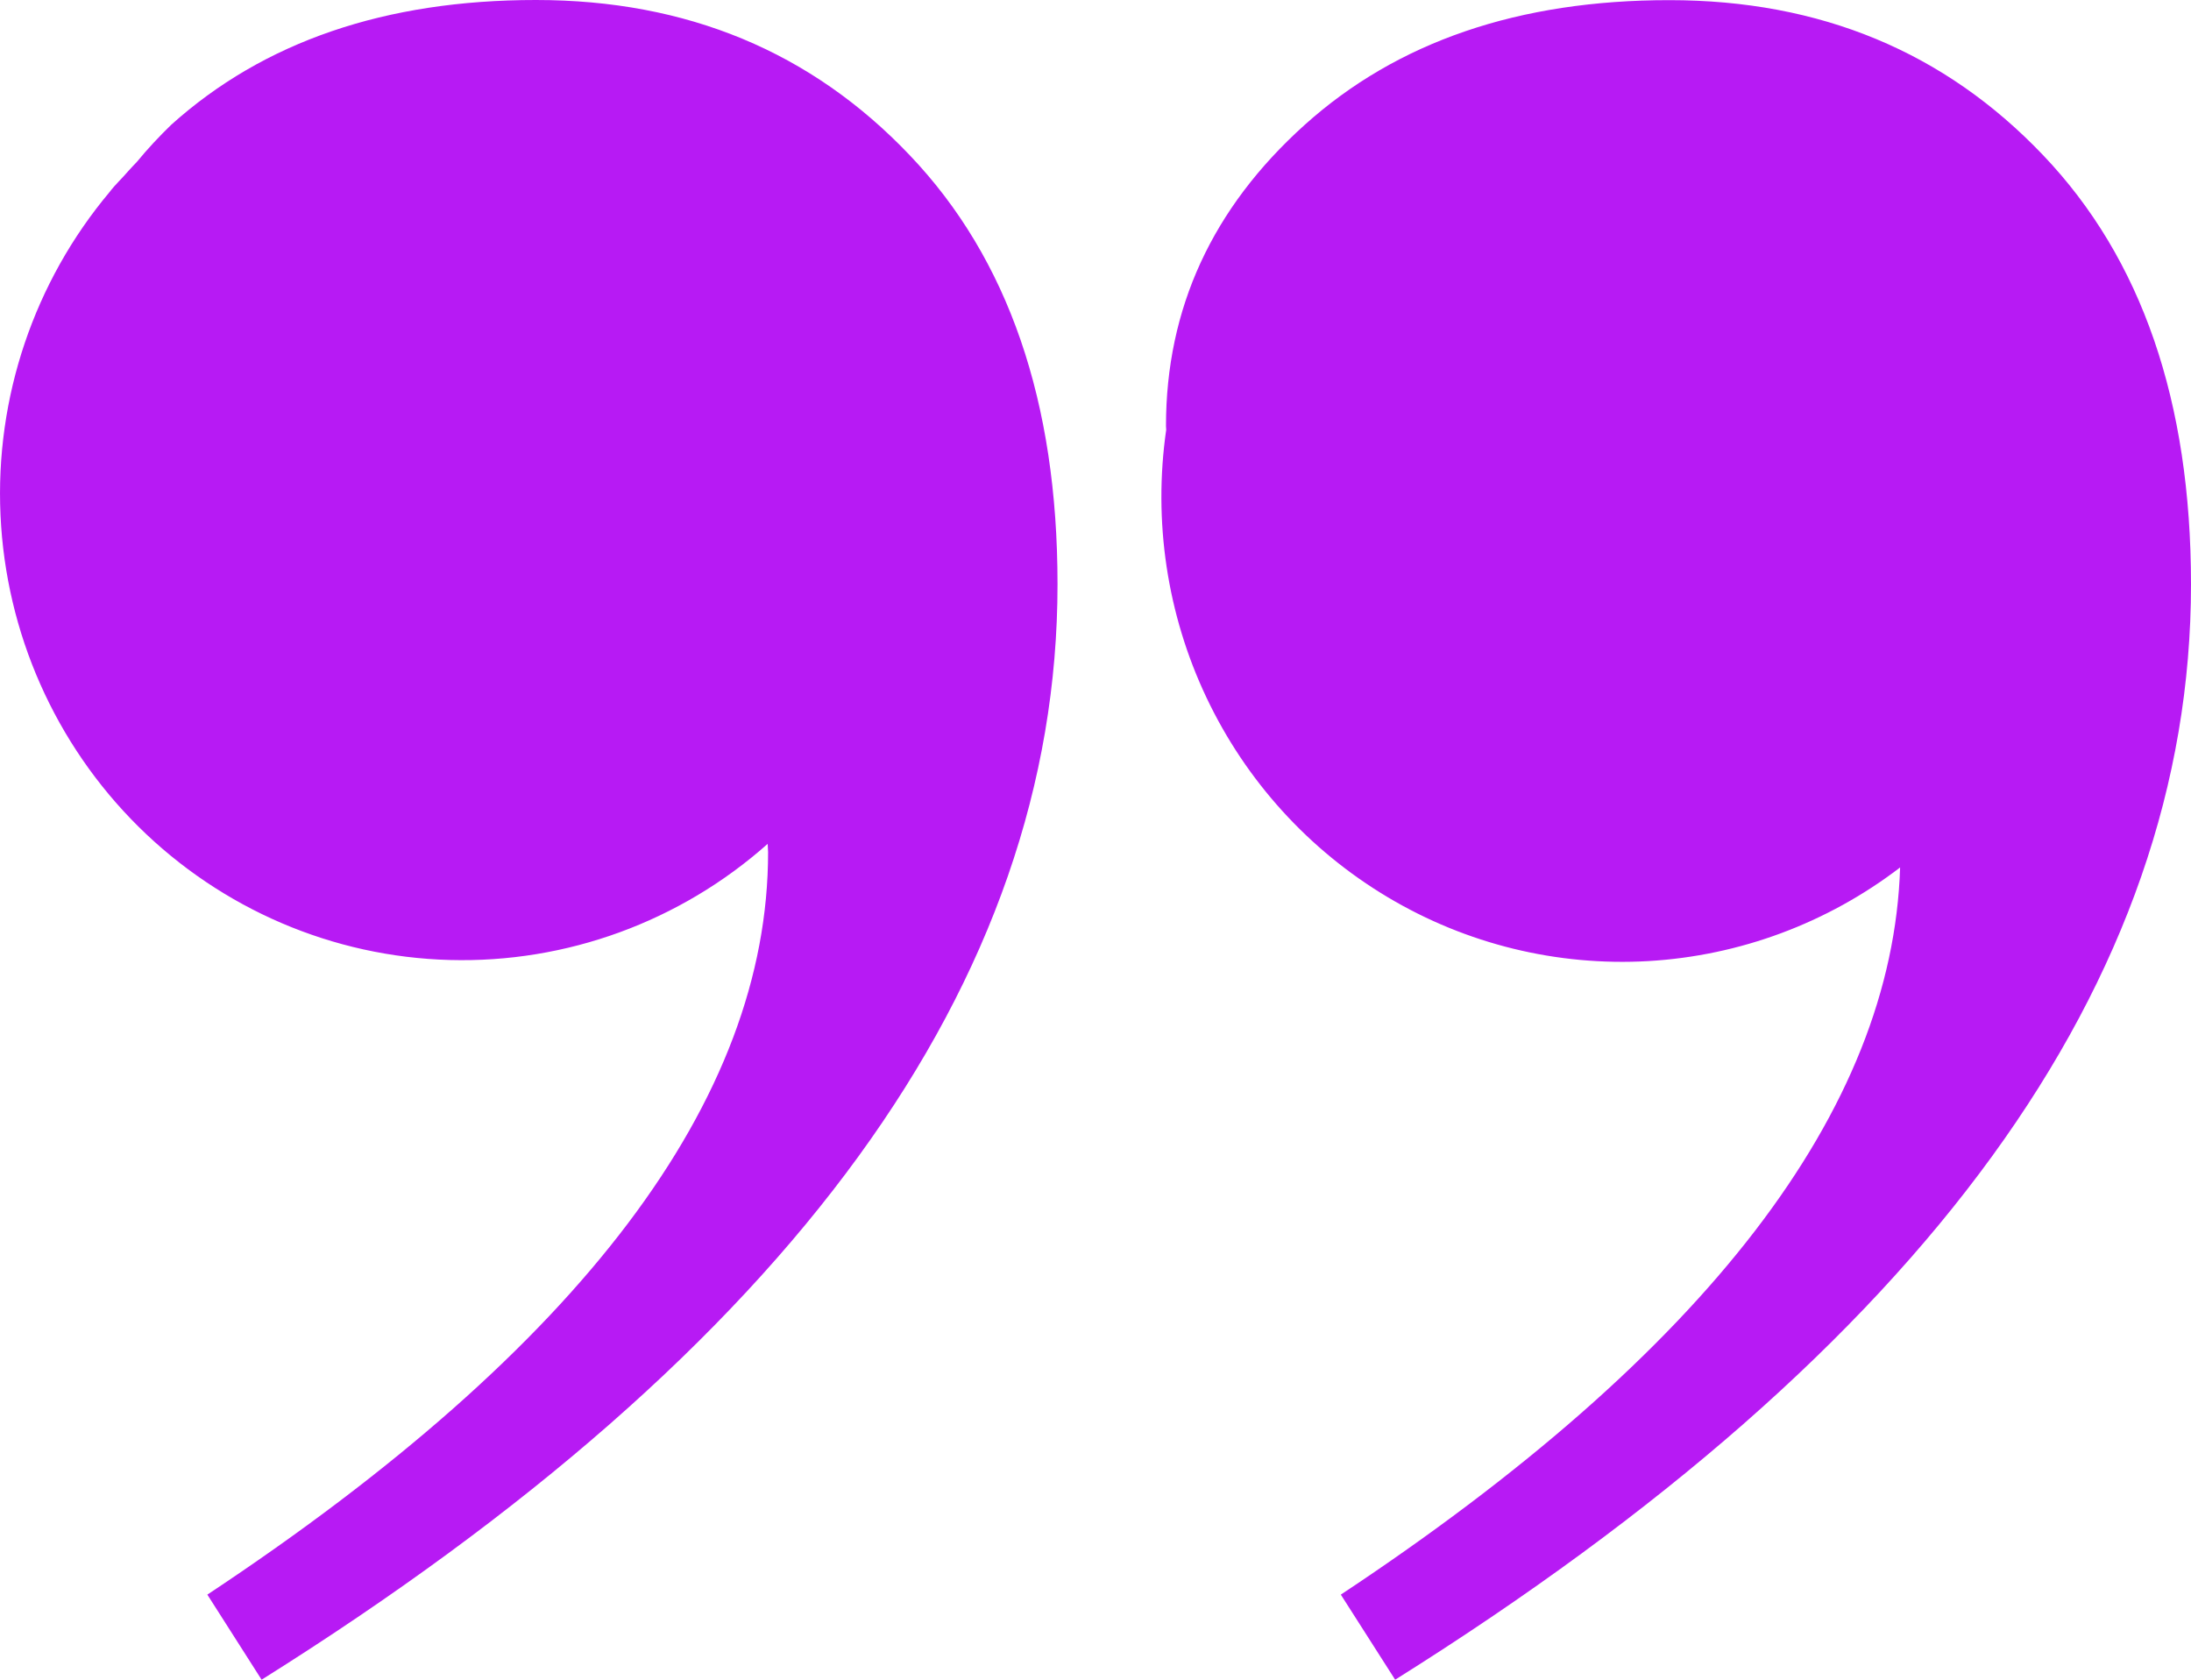 <svg width="30" height="23" viewBox="0 0 30 23" fill="none" xmlns="http://www.w3.org/2000/svg">
<path d="M12.457 2.126C13.806 3.541 14.48 5.499 14.48 7.999C14.48 13.444 10.847 18.444 3.582 23L2.839 21.835C7.958 18.446 10.518 15.057 10.517 11.668C10.517 11.627 10.511 11.594 10.511 11.555C9.311 12.621 7.755 13.189 6.157 13.145C4.56 13.102 3.037 12.449 1.896 11.319C0.755 10.189 0.08 8.665 0.007 7.053C-0.067 5.441 0.467 3.861 1.5 2.63C1.575 2.53 1.675 2.439 1.756 2.343C1.796 2.301 1.832 2.258 1.873 2.218C2.02 2.039 2.178 1.87 2.344 1.709C3.61 0.57 5.275 -9.32059e-05 7.339 1.98106e-06C9.404 9.52606e-05 11.11 0.709 12.457 2.126ZM27.977 2.127C29.326 3.542 30 5.5 30 8.001C30 13.444 26.368 18.444 19.103 23L18.359 21.835C23.372 18.514 25.913 15.196 26.017 11.878C25.02 12.641 23.82 13.087 22.57 13.16C21.321 13.232 20.078 12.928 19.001 12.285C17.923 11.642 17.059 10.691 16.519 9.551C15.979 8.411 15.788 7.135 15.968 5.885C15.968 5.866 15.965 5.852 15.965 5.834C15.965 4.224 16.598 2.849 17.864 1.71C19.13 0.571 20.795 0.001 22.859 0.002C24.923 0.002 26.629 0.71 27.977 2.127Z" fill="#B71AF4"/>
</svg>
